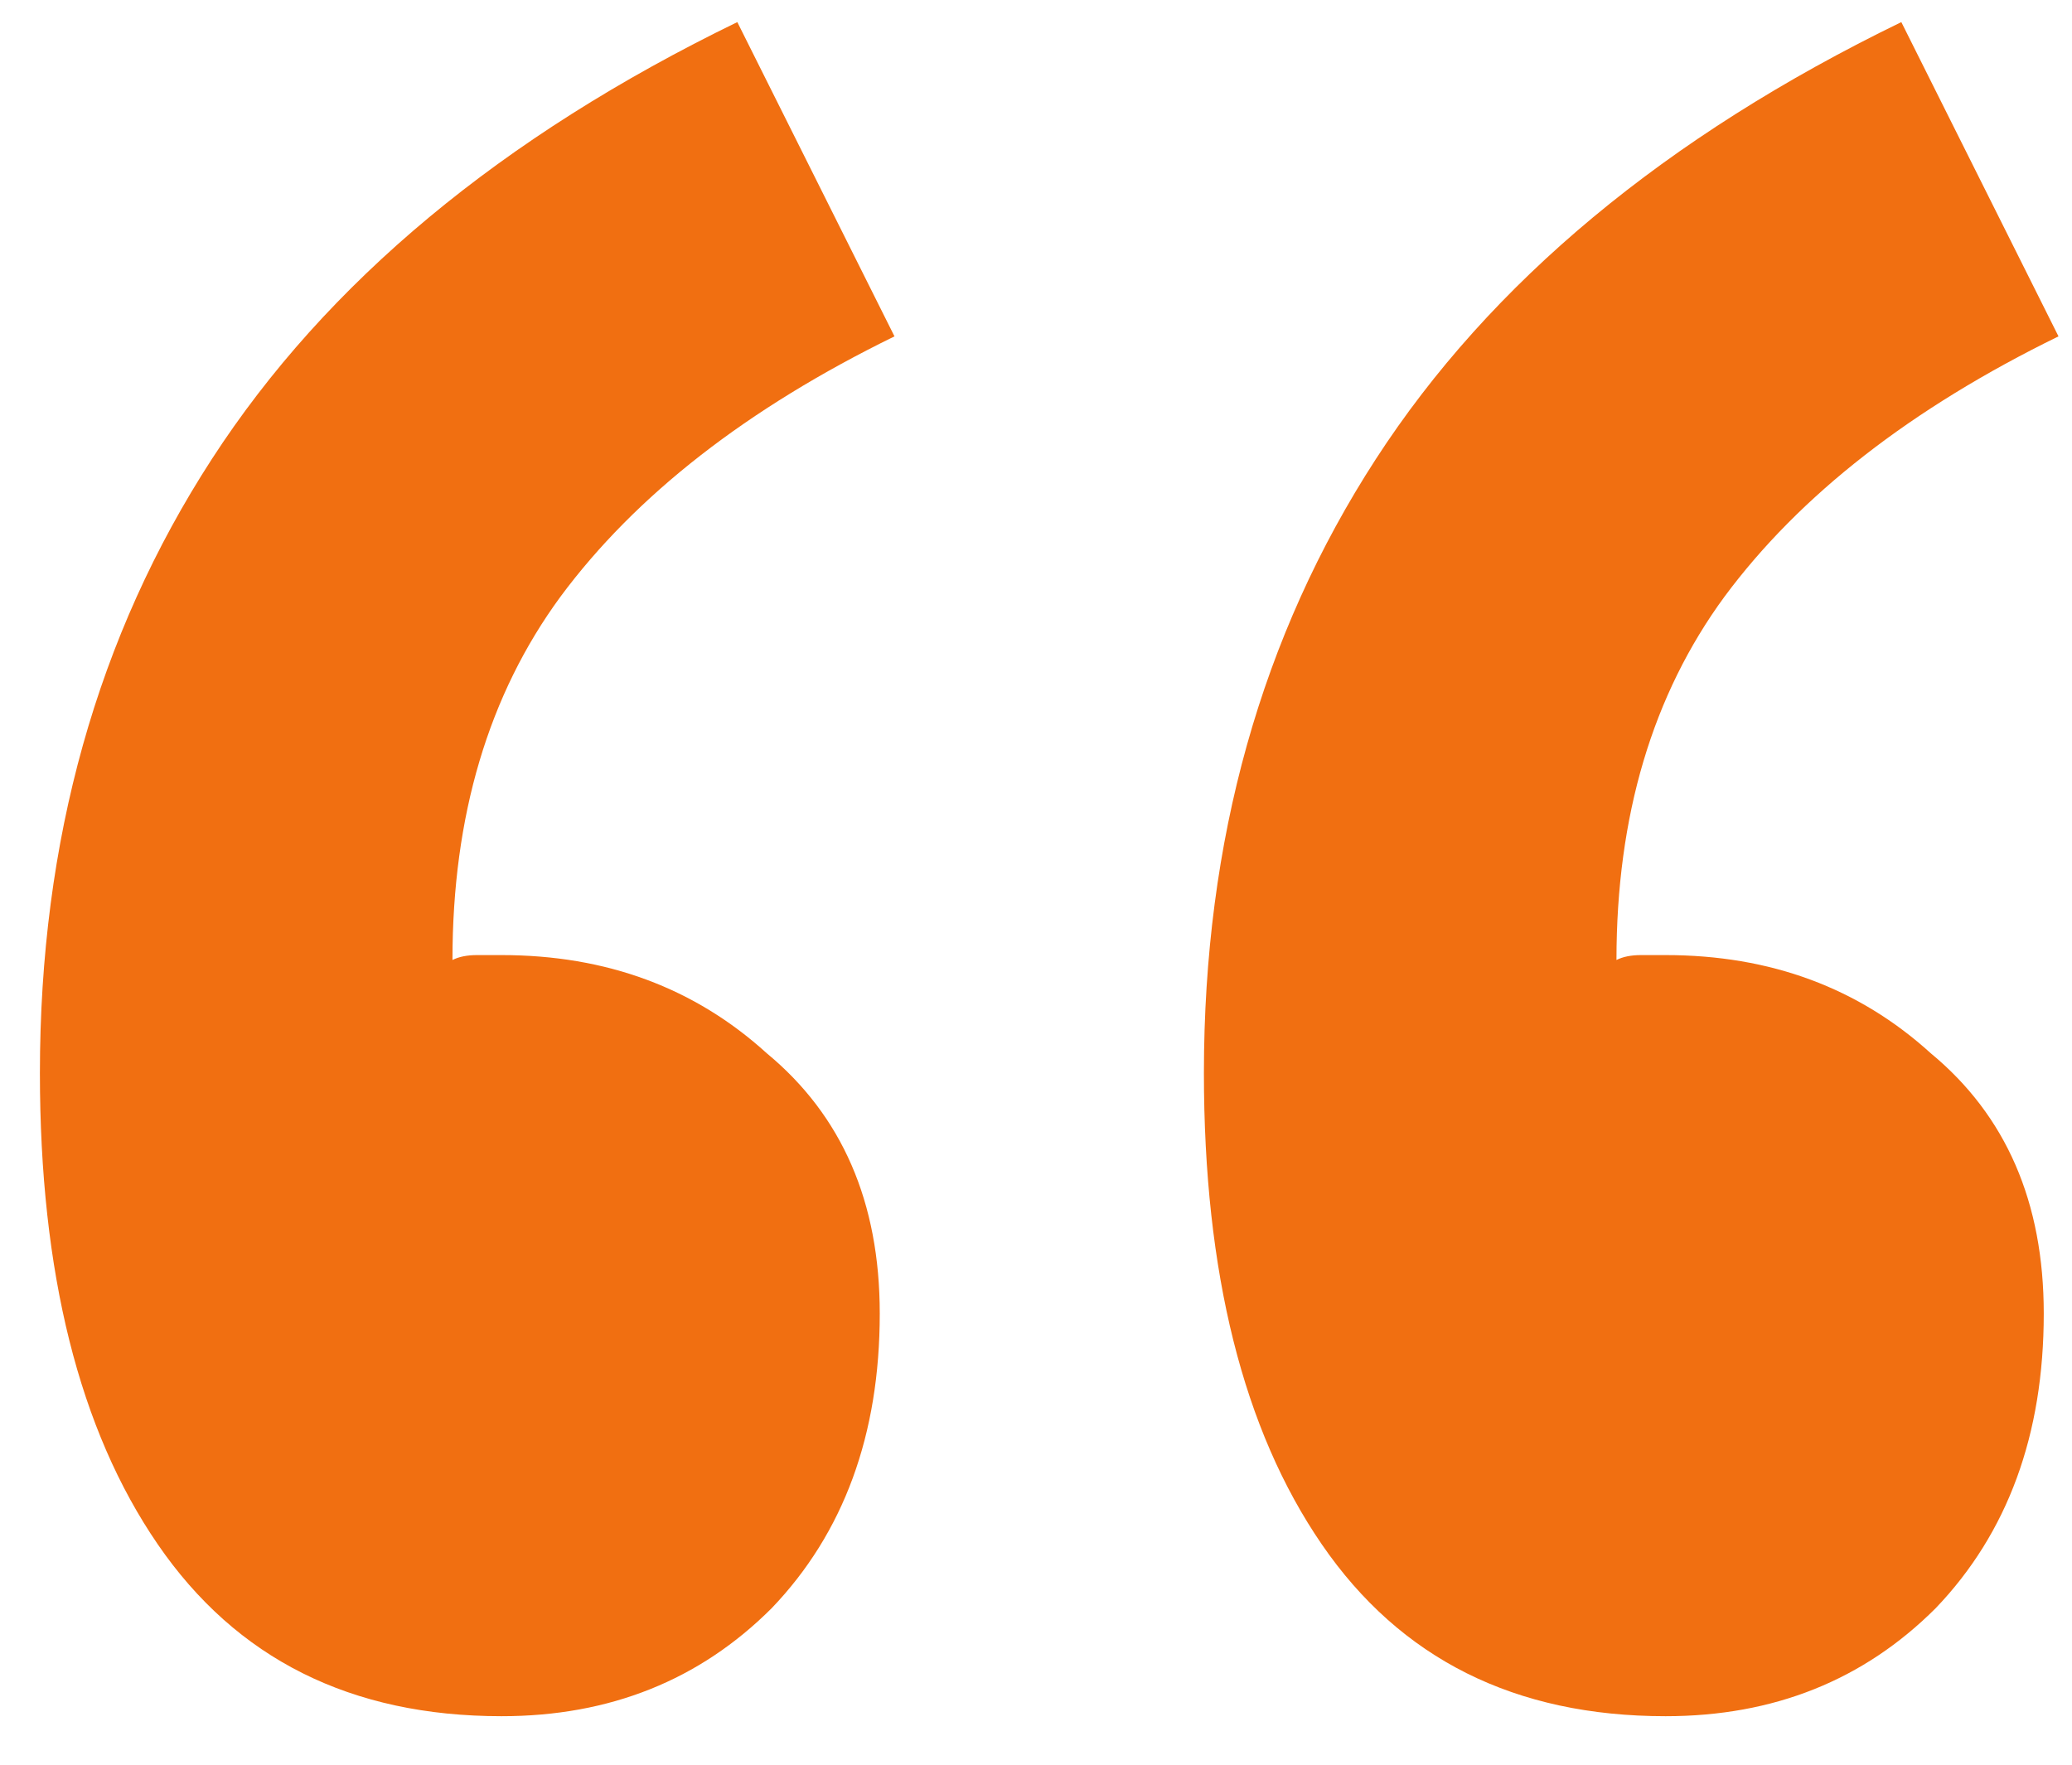 <svg width="27" height="23" viewBox="0 0 27 23" fill="none" xmlns="http://www.w3.org/2000/svg">
<path d="M6.536 22.368C4.573 22.368 3.08 21.621 2.056 20.128C1.032 18.635 0.52 16.587 0.52 13.984C0.52 10.955 1.267 8.288 2.76 5.984C4.253 3.68 6.536 1.781 9.608 0.288L11.656 4.384C9.736 5.323 8.285 6.453 7.304 7.776C6.365 9.056 5.896 10.635 5.896 12.512C5.981 12.469 6.088 12.448 6.216 12.448C6.344 12.448 6.451 12.448 6.536 12.448C7.901 12.448 9.053 12.875 9.992 13.728C10.973 14.539 11.464 15.669 11.464 17.12C11.464 18.699 10.995 19.979 10.056 20.96C9.117 21.899 7.944 22.368 6.536 22.368ZM21.704 22.368C19.741 22.368 18.248 21.621 17.224 20.128C16.2 18.635 15.688 16.587 15.688 13.984C15.688 10.955 16.435 8.288 17.928 5.984C19.421 3.68 21.704 1.781 24.776 0.288L26.824 4.384C24.904 5.323 23.453 6.453 22.472 7.776C21.533 9.056 21.064 10.635 21.064 12.512C21.149 12.469 21.256 12.448 21.384 12.448C21.512 12.448 21.619 12.448 21.704 12.448C23.069 12.448 24.221 12.875 25.16 13.728C26.141 14.539 26.632 15.669 26.632 17.12C26.632 18.699 26.163 19.979 25.224 20.96C24.285 21.899 23.112 22.368 21.704 22.368Z" fill="#F16F11"/>
</svg>
